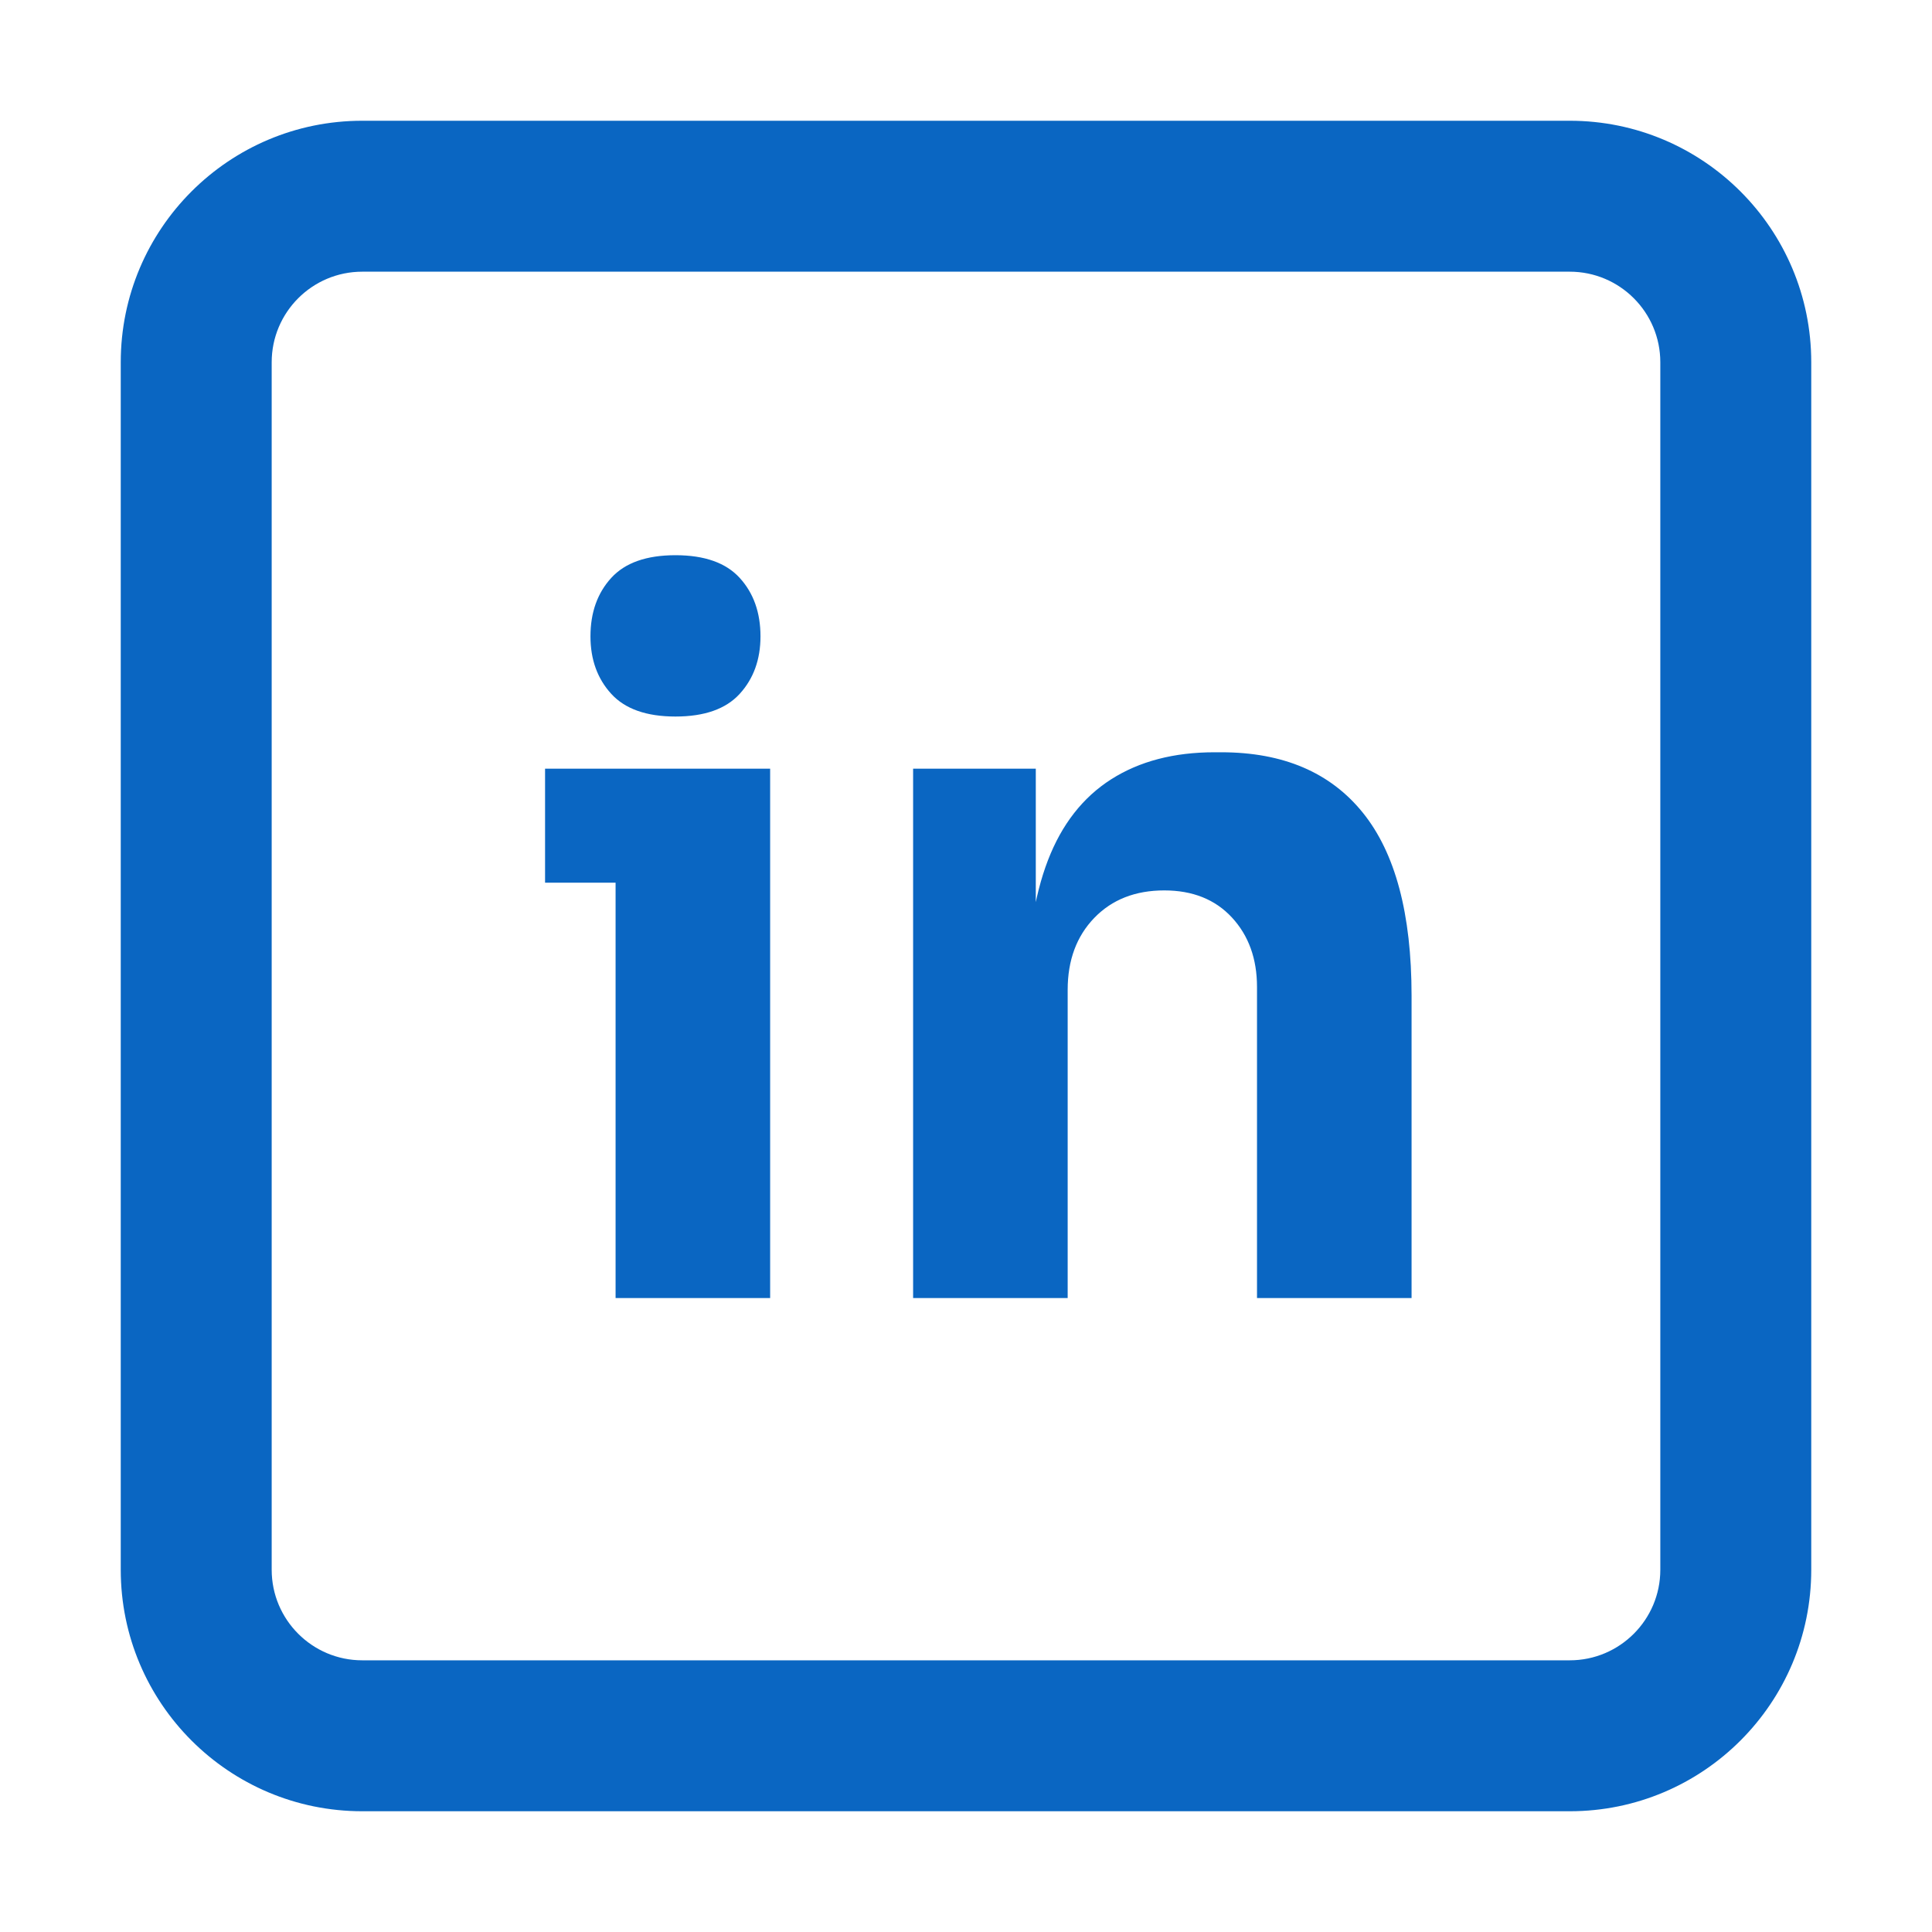 <?xml version="1.0" encoding="UTF-8"?>
<svg width="32px" height="32px" viewBox="0 0 32 32" version="1.1" xmlns="http://www.w3.org/2000/svg" xmlns:xlink="http://www.w3.org/1999/xlink">
    <title>icon/ic_IN</title>
    <g id="icon/ic_IN" stroke="none" stroke-width="1" fill="none" fill-rule="evenodd">
        <g transform="translate(2, 2)" fill="#0A66C2" fill-rule="nonzero" id="icon_in">
            <g>
                <g id="in" transform="translate(7.028, 7.196)">
                    <path d="M1.168,12.304 L1.168,3.536 L3.728,3.536 L3.728,12.304 L1.168,12.304 Z M0,5.424 L0,3.536 L3.728,3.536 L3.728,5.424 L0,5.424 Z M2.16,2.672 C1.68,2.672 1.325,2.547 1.096,2.296 C0.867,2.045 0.752,1.728 0.752,1.344 C0.752,0.949 0.867,0.627 1.096,0.376 C1.325,0.125 1.68,0 2.16,0 C2.64,0 2.995,0.125 3.224,0.376 C3.453,0.627 3.568,0.949 3.568,1.344 C3.568,1.728 3.453,2.045 3.224,2.296 C2.995,2.547 2.64,2.672 2.16,2.672 Z" id="Shape"></path>
                    <path d="M6.096,12.304 L6.096,3.536 L8.128,3.536 L8.128,7.296 L7.984,7.296 C7.984,6.4 8.099,5.653 8.328,5.056 C8.557,4.459 8.907,4.011 9.376,3.712 C9.845,3.413 10.416,3.264 11.088,3.264 L11.2,3.264 C12.224,3.264 13.005,3.597 13.544,4.264 C14.083,4.931 14.352,5.941 14.352,7.296 L14.352,12.304 L11.792,12.304 L11.792,7.152 C11.792,6.683 11.653,6.299 11.376,6 C11.099,5.701 10.725,5.552 10.256,5.552 C9.776,5.552 9.389,5.704 9.096,6.008 C8.803,6.312 8.656,6.709 8.656,7.2 L8.656,12.304 L6.096,12.304 Z" id="Path"></path>
                </g>
                <path d="M24,0 C26.209,0 28,1.791 28,4 L28,24 C28,26.209 26.209,28 24,28 L4,28 C1.791,28 0,26.209 0,24 L0,4 C0,1.791 1.791,0 4,0 L24,0 Z M24,2.5 L4,2.5 C3.172,2.5 2.5,3.172 2.5,4 L2.5,24 C2.5,24.828 3.172,25.5 4,25.5 L24,25.5 C24.828,25.5 25.5,24.828 25.5,24 L25.5,4 C25.5,3.172 24.828,2.5 24,2.5 Z" id="Rectangle"></path>
            </g>
        </g>
    </g>
</svg>